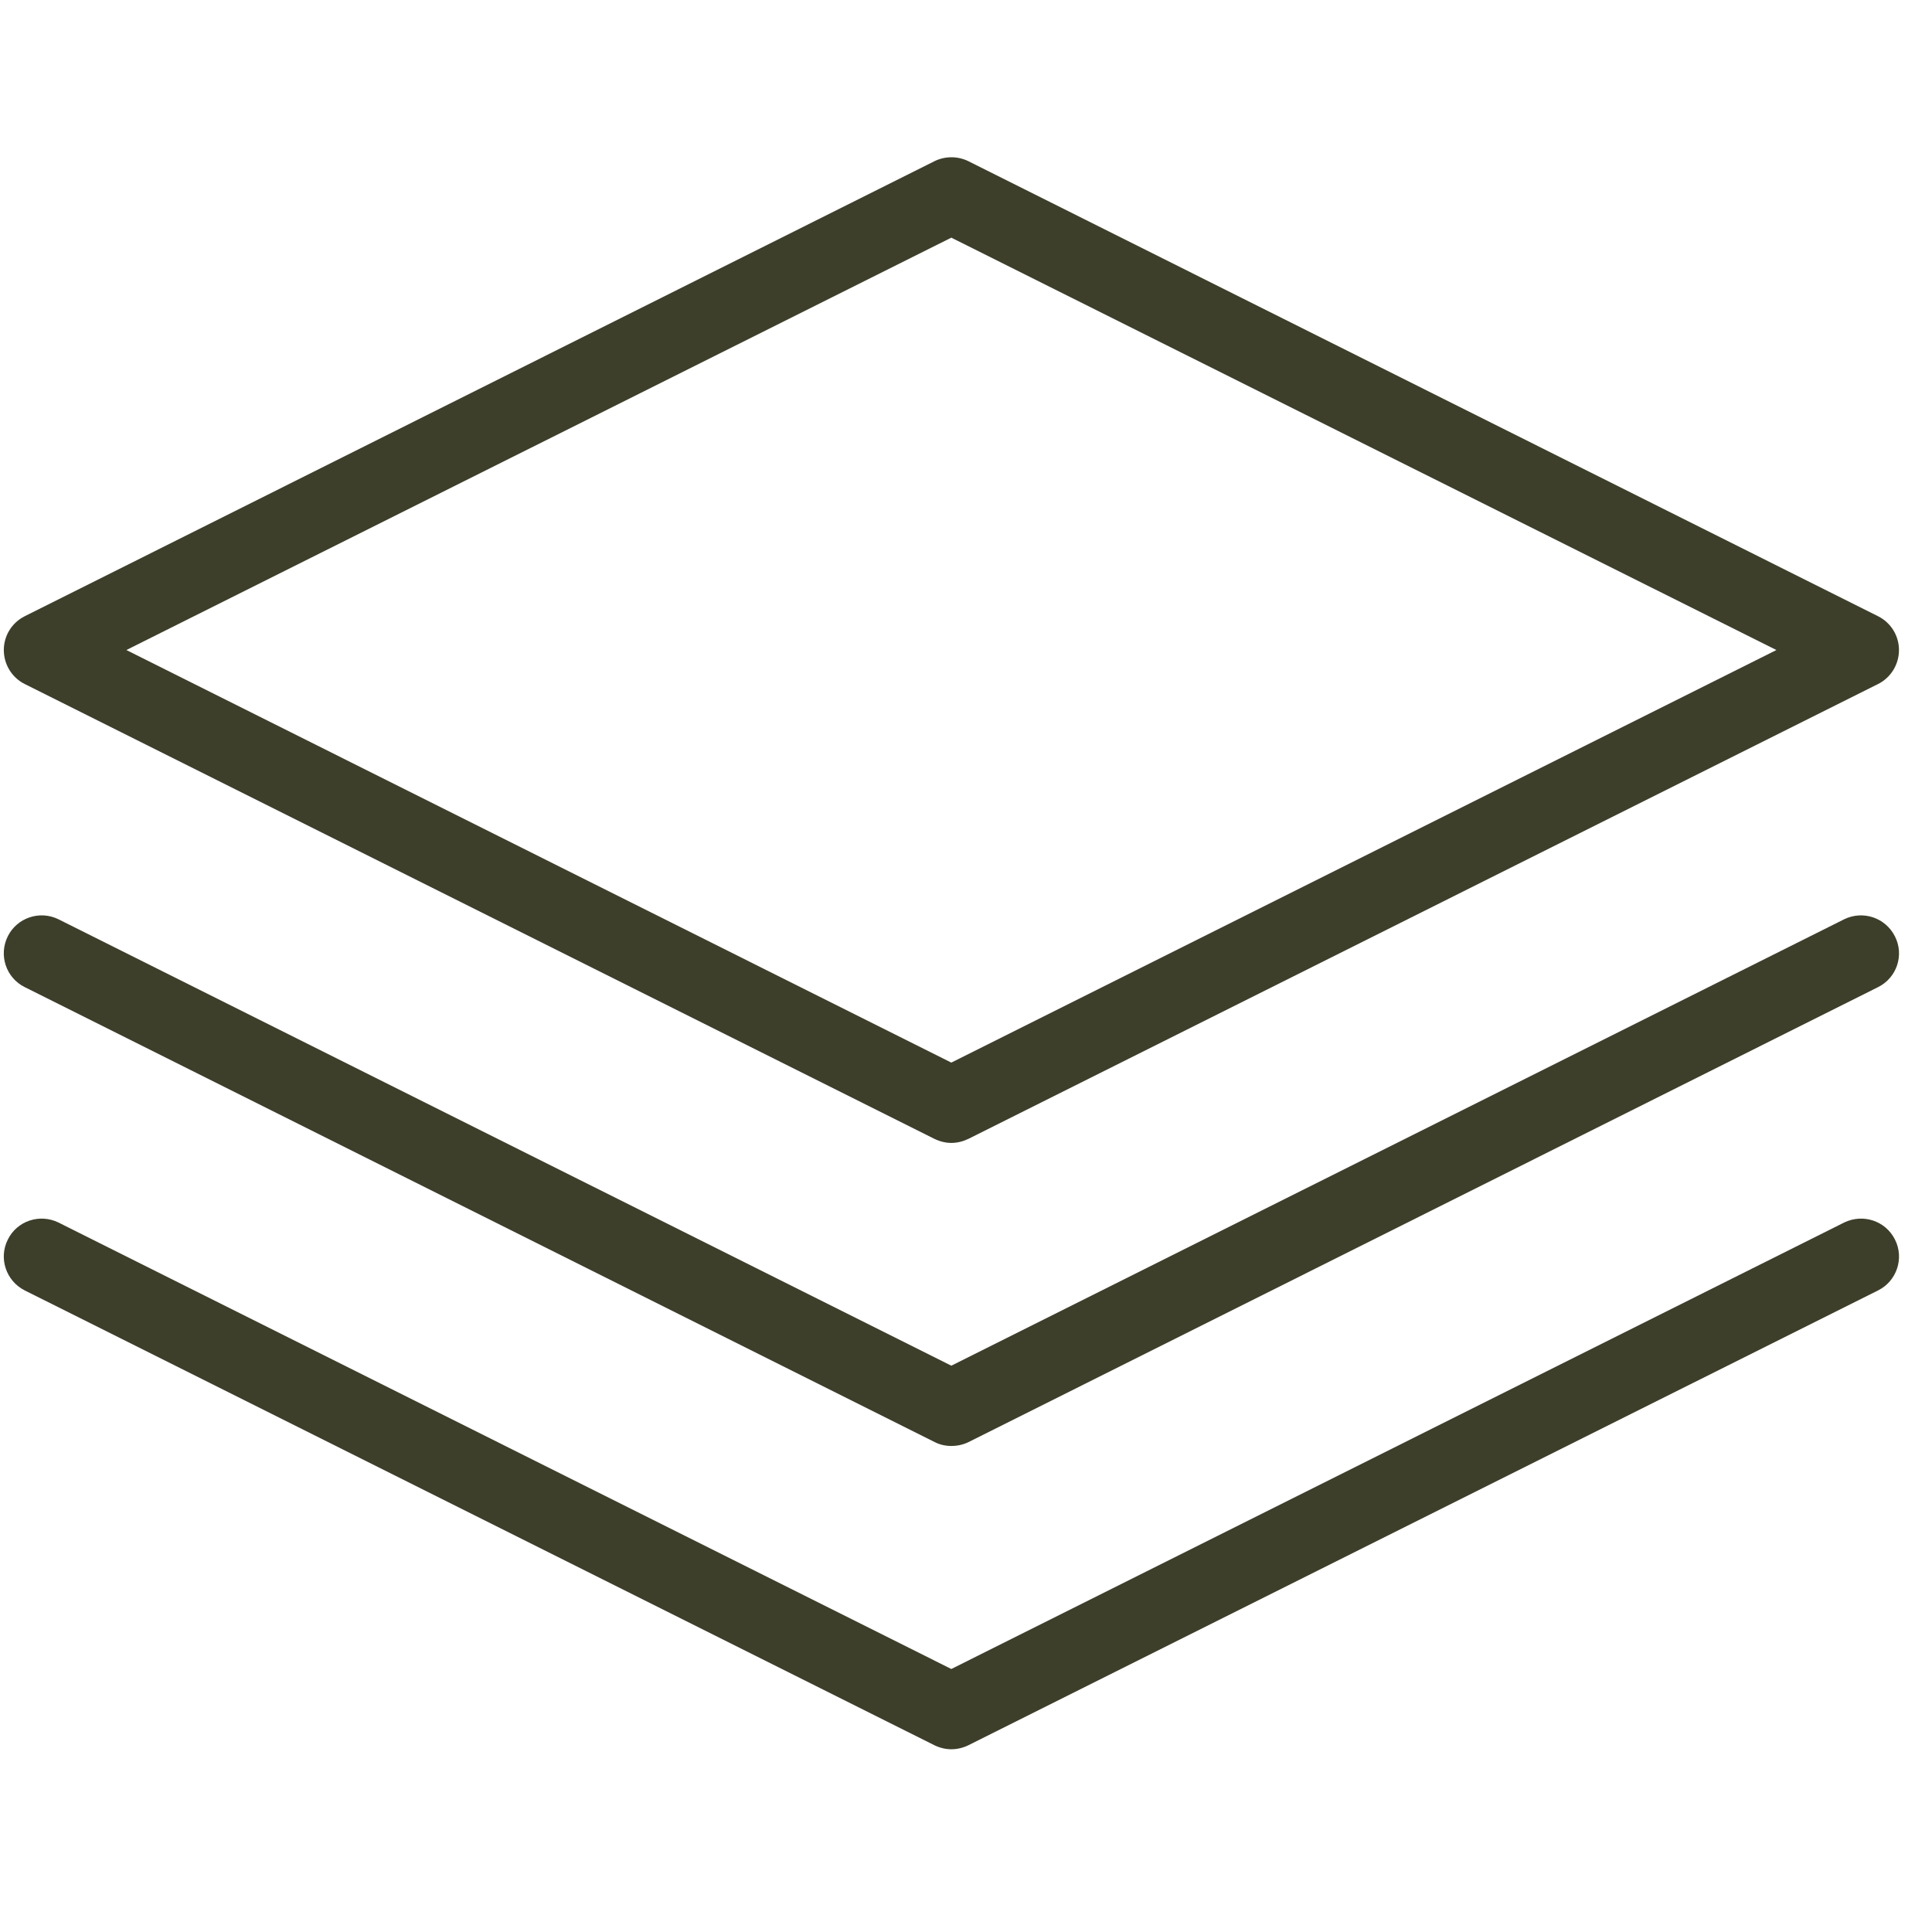 <svg xmlns="http://www.w3.org/2000/svg" xmlns:xlink="http://www.w3.org/1999/xlink" width="50" zoomAndPan="magnify" viewBox="0 0 37.5 37.5" height="50" preserveAspectRatio="xMidYMid meet" version="1.2"><g id="bdd5bd0079"><path style=" stroke:none;fill-rule:nonzero;fill:#3e3f2b;fill-opacity:1;" d="M 0.48 13.277 L 18.137 22.105 C 18.242 22.156 18.355 22.184 18.465 22.184 C 18.578 22.184 18.691 22.156 18.797 22.105 L 36.453 13.277 C 36.703 13.152 36.859 12.895 36.859 12.617 C 36.859 12.34 36.703 12.086 36.453 11.961 L 18.797 3.129 C 18.59 3.027 18.344 3.027 18.137 3.129 L 0.48 11.961 C 0.23 12.086 0.074 12.34 0.074 12.617 C 0.074 12.895 0.23 13.152 0.48 13.277 Z M 18.465 4.613 L 34.48 12.617 L 18.465 20.625 L 2.453 12.617 Z M 18.465 4.613 "/><path style=" stroke:none;fill-rule:nonzero;fill:#3e3f2b;fill-opacity:1;" d="M 35.793 17.844 L 18.465 26.508 L 1.137 17.844 C 0.773 17.664 0.332 17.812 0.152 18.172 C -0.031 18.539 0.117 18.98 0.48 19.16 L 18.137 27.988 C 18.242 28.043 18.355 28.066 18.465 28.066 C 18.578 28.066 18.691 28.043 18.797 27.992 L 36.453 19.16 C 36.816 18.98 36.965 18.539 36.781 18.176 C 36.598 17.812 36.16 17.664 35.793 17.844 Z M 35.793 17.844 "/><path style=" stroke:none;fill-rule:nonzero;fill:#3e3f2b;fill-opacity:1;" d="M 35.793 23.73 L 18.465 32.395 L 1.137 23.73 C 0.773 23.551 0.332 23.695 0.152 24.059 C -0.031 24.422 0.117 24.863 0.48 25.047 L 18.137 33.875 C 18.242 33.926 18.355 33.953 18.465 33.953 C 18.578 33.953 18.691 33.926 18.797 33.875 L 36.453 25.047 C 36.816 24.867 36.965 24.422 36.781 24.059 C 36.598 23.695 36.16 23.551 35.793 23.73 Z M 35.793 23.73 "/></g></svg>